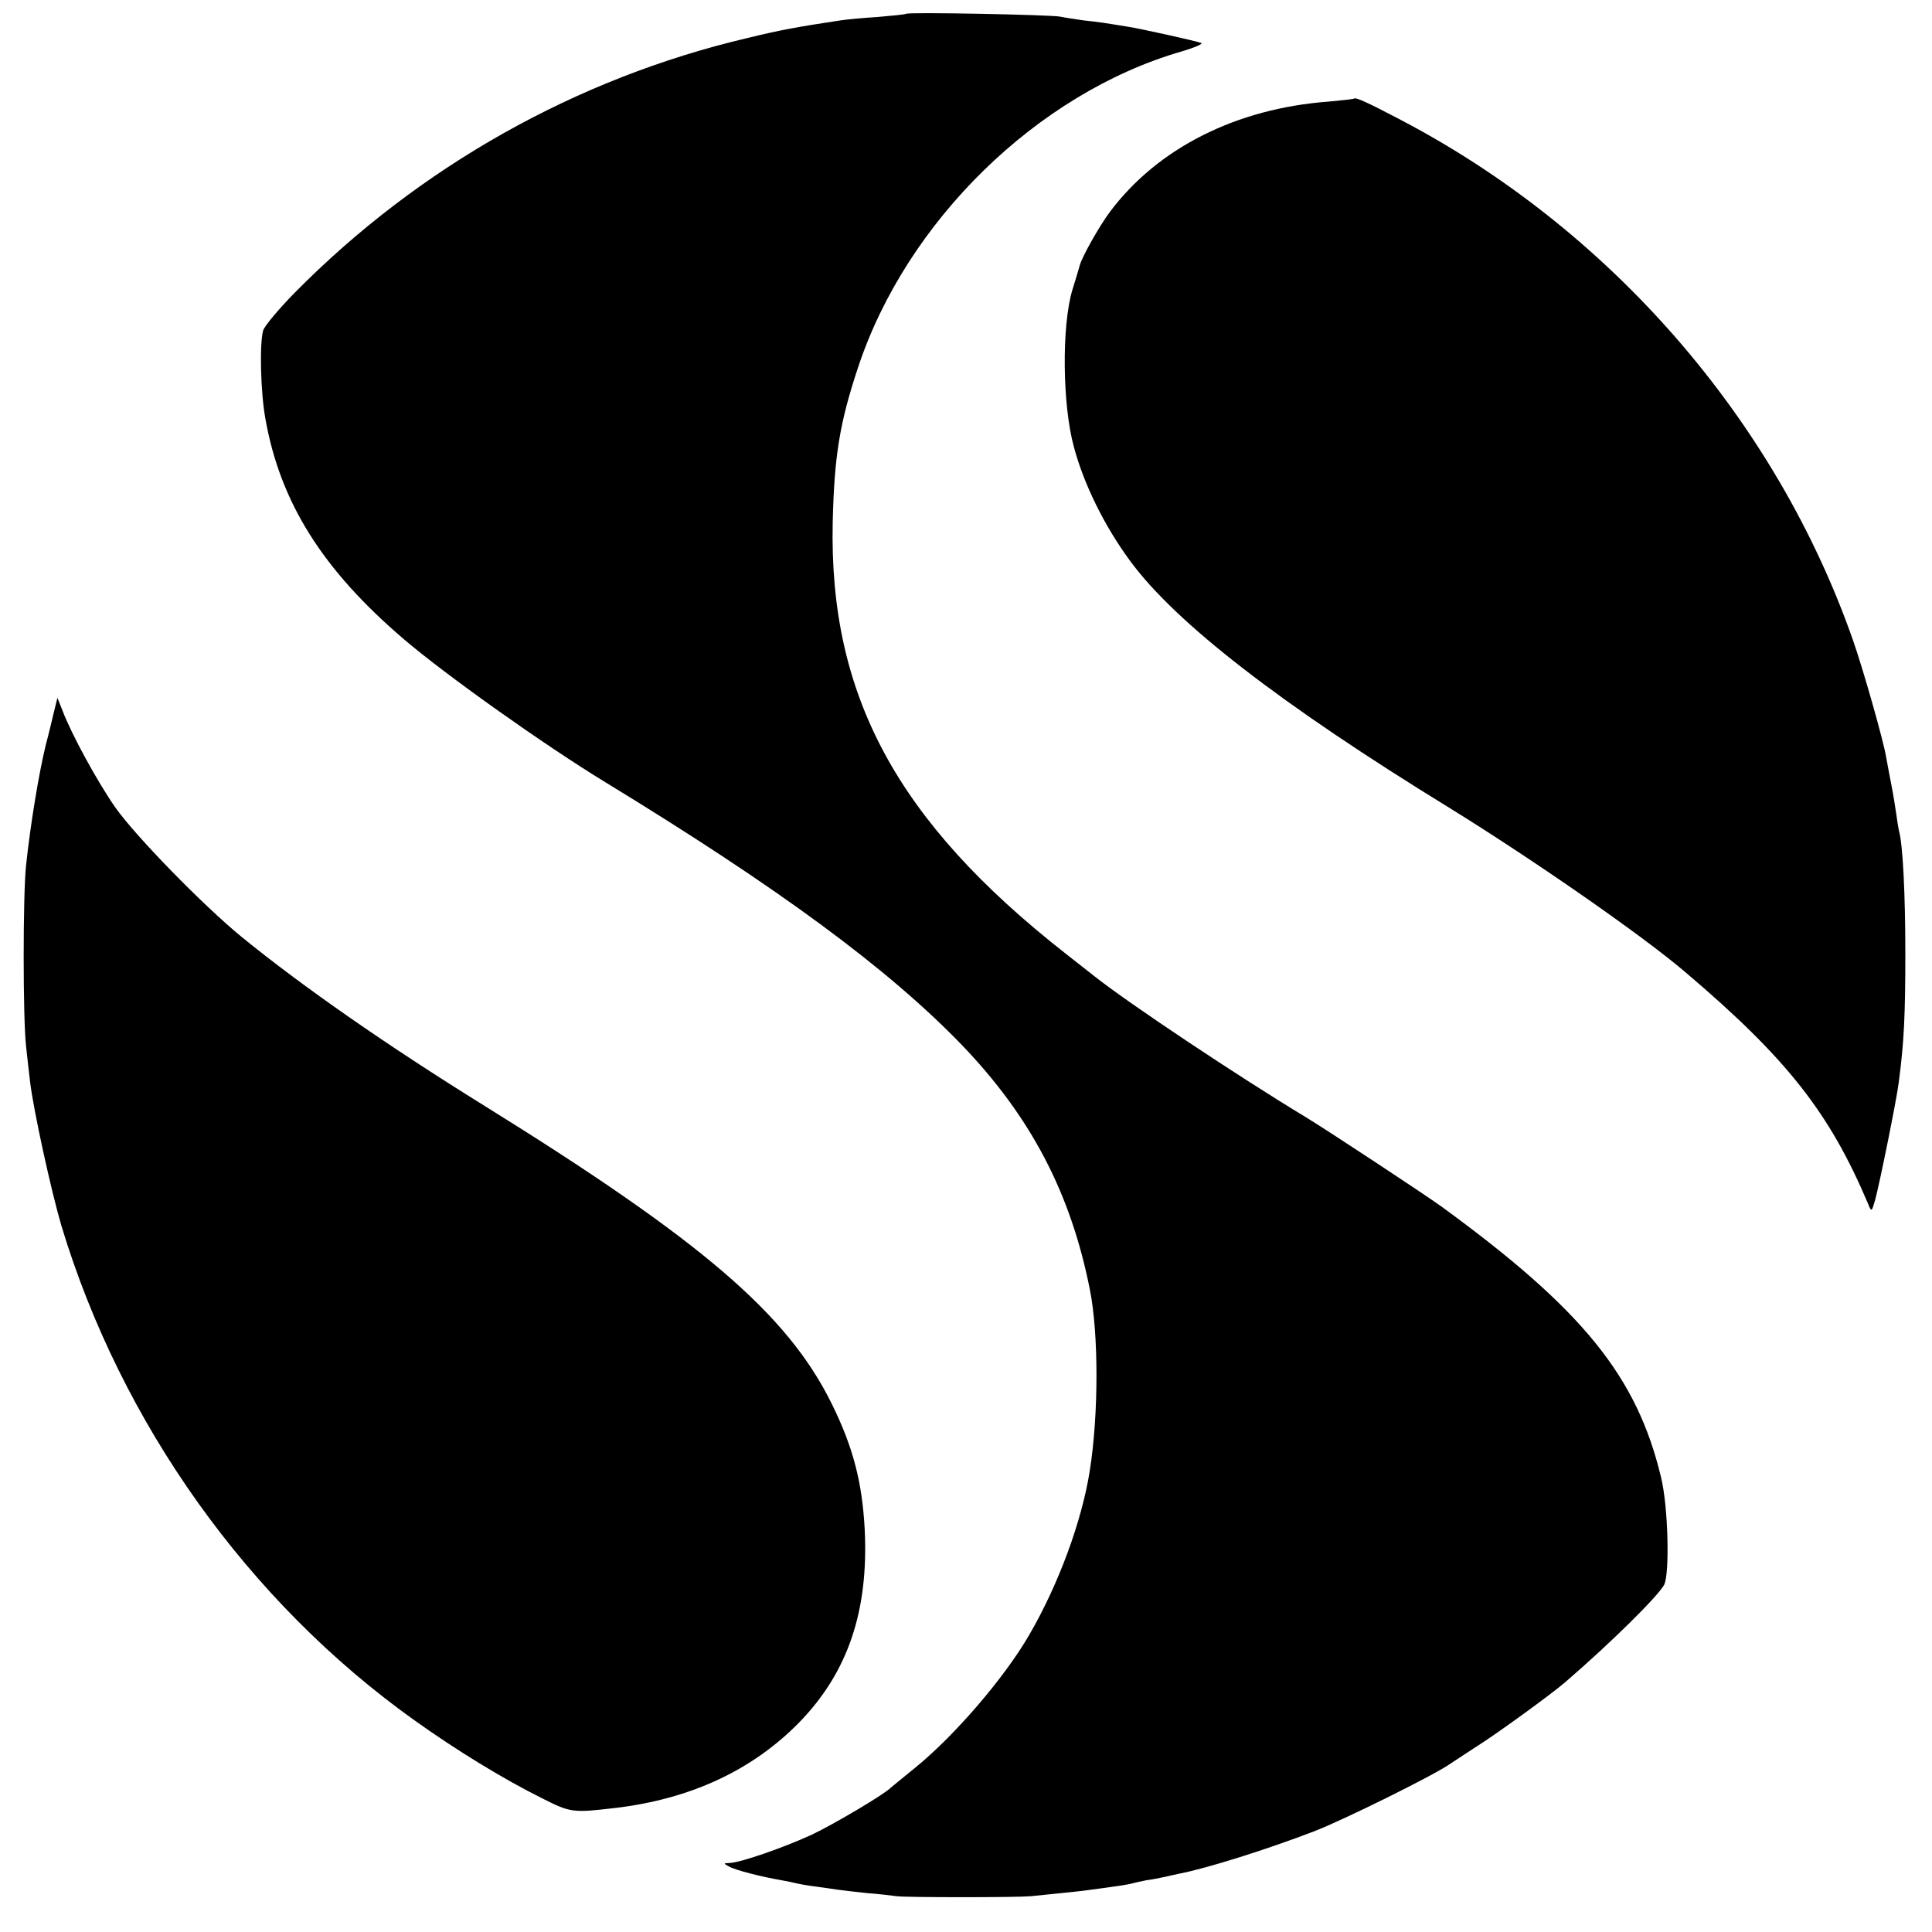 <?xml version="1.0" standalone="no"?>
<!DOCTYPE svg PUBLIC "-//W3C//DTD SVG 20010904//EN"
 "http://www.w3.org/TR/2001/REC-SVG-20010904/DTD/svg10.dtd">
<svg version="1.0" xmlns="http://www.w3.org/2000/svg"
 width="616pt" height="616pt" viewBox="0 0 616 616"
 preserveAspectRatio="xMidYMid meet">
<g transform="translate(0,616) scale(0.1,-0.1)"
fill="#000000" stroke="none">
<path d="M2889 6116 c-2 -2 -42 -6 -89 -10 -47 -3 -101 -8 -120 -11 -139 -21
-189 -30 -296 -56 -545 -128 -1047 -410 -1444 -812 -52 -53 -98 -108 -101
-121 -12 -43 -8 -197 7 -280 47 -267 182 -483 444 -706 135 -115 448 -337 640
-454 554 -338 901 -594 1136 -837 221 -230 348 -473 409 -781 28 -140 28 -397
0 -575 -25 -162 -100 -365 -193 -525 -79 -137 -239 -323 -365 -425 -39 -32
-74 -60 -77 -63 -20 -21 -181 -116 -250 -149 -91 -42 -232 -91 -265 -91 -19
-1 -19 -1 -1 -11 18 -11 103 -33 168 -44 18 -3 40 -8 48 -10 8 -2 35 -7 60
-10 25 -3 56 -8 70 -10 14 -2 57 -7 95 -11 39 -3 81 -8 95 -10 35 -4 376 -4
425 0 90 9 171 17 195 21 75 10 117 16 130 20 8 2 29 7 45 10 17 2 41 7 55 10
14 3 36 8 50 11 88 17 276 76 430 135 91 35 385 180 435 216 17 11 57 38 90
59 63 40 232 163 275 200 144 124 296 274 316 311 18 36 13 250 -10 343 -77
322 -250 535 -700 863 -54 39 -362 242 -431 284 -217 131 -568 365 -675 450
-8 6 -50 39 -93 73 -538 422 -754 823 -742 1375 5 210 22 317 81 494 154 465
570 872 1028 1006 45 13 74 26 66 28 -19 7 -195 46 -235 52 -73 12 -93 15
-140 20 -27 4 -61 9 -75 12 -30 6 -485 15 -491 9z"/>
<path d="M4318 5846 c-1 -2 -39 -6 -83 -10 -293 -22 -543 -148 -695 -350 -34
-45 -89 -143 -97 -171 -1 -5 -12 -41 -24 -80 -34 -114 -32 -365 5 -500 32
-120 98 -253 179 -363 145 -198 481 -458 1017 -787 267 -165 616 -407 754
-525 325 -276 460 -449 583 -740 10 -25 11 -24 22 15 14 52 68 317 75 374 17
128 21 216 21 411 0 191 -8 346 -20 390 -2 8 -6 33 -9 55 -3 22 -10 65 -16 95
-6 30 -13 69 -16 85 -8 51 -74 283 -106 374 -247 705 -776 1312 -1448 1662
-99 52 -137 69 -142 65z"/>
<path d="M172 3890 c-6 -25 -17 -72 -26 -105 -22 -90 -49 -253 -63 -385 -10
-96 -10 -484 0 -575 4 -38 10 -90 13 -115 11 -91 67 -347 100 -459 191 -631
596 -1198 1124 -1575 134 -96 286 -189 409 -250 91 -46 98 -46 229 -31 242 28
440 120 590 273 155 159 222 355 209 616 -8 150 -37 263 -106 402 -141 285
-415 519 -1106 948 -319 198 -582 382 -775 539 -123 101 -336 319 -402 412
-56 80 -140 233 -169 310 l-16 40 -11 -45z"/>
</g>
</svg>
